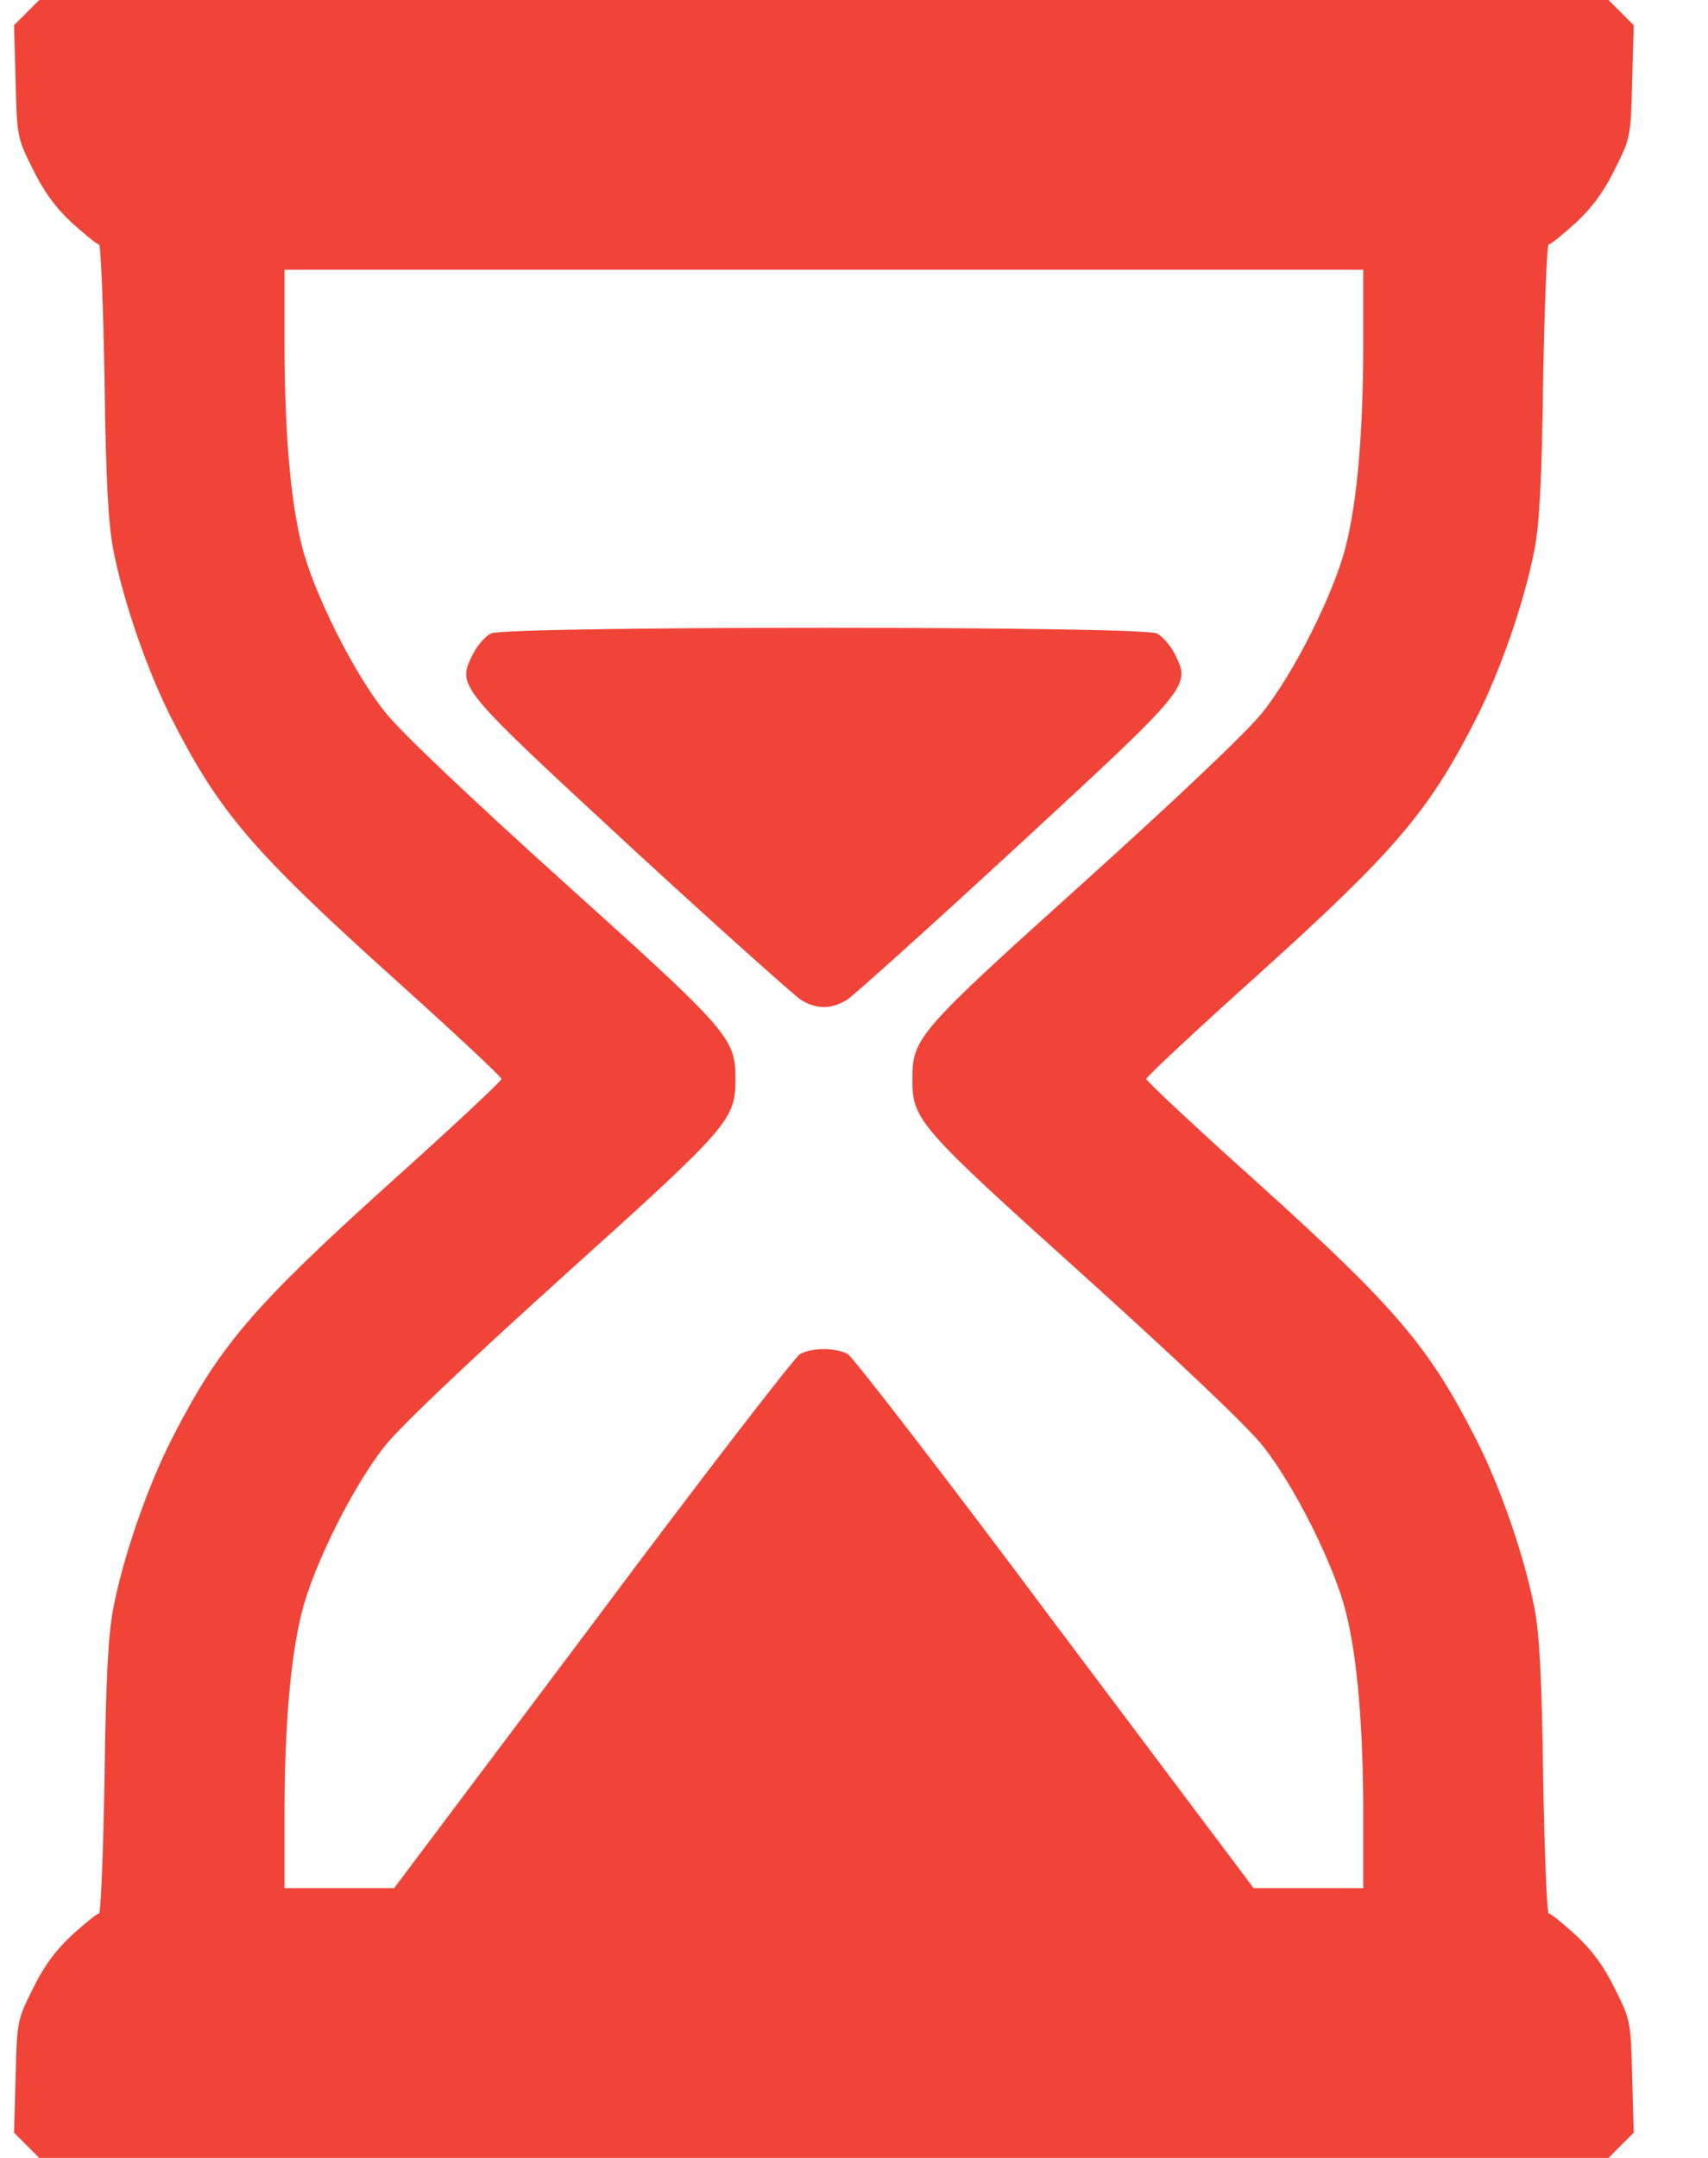 <svg xmlns="http://www.w3.org/2000/svg" width="19" height="24" viewBox="0 0 19 24" fill="none"><path d="M0.296 0.141L0.156 0.281L0.174 0.905C0.188 1.519 0.193 1.538 0.367 1.884C0.488 2.133 0.62 2.311 0.802 2.48C0.948 2.611 1.079 2.719 1.102 2.719C1.121 2.719 1.149 3.398 1.163 4.228C1.177 5.348 1.206 5.841 1.262 6.122C1.374 6.698 1.642 7.467 1.909 7.992C2.434 9.023 2.804 9.459 4.337 10.842C5.021 11.456 5.579 11.977 5.579 12C5.579 12.023 5.021 12.544 4.337 13.158C2.804 14.541 2.434 14.977 1.909 16.008C1.642 16.533 1.374 17.302 1.262 17.878C1.206 18.159 1.177 18.652 1.163 19.772C1.149 20.602 1.121 21.281 1.102 21.281C1.079 21.281 0.948 21.389 0.802 21.52C0.62 21.689 0.488 21.867 0.367 22.116C0.193 22.462 0.188 22.481 0.174 23.095L0.156 23.719L0.296 23.859L0.437 24H9.165H17.893L18.034 23.859L18.174 23.719L18.156 23.095C18.142 22.481 18.137 22.462 17.963 22.116C17.841 21.867 17.71 21.689 17.527 21.52C17.382 21.389 17.251 21.281 17.227 21.281C17.209 21.281 17.181 20.602 17.166 19.767C17.152 18.652 17.124 18.159 17.068 17.878C16.956 17.302 16.688 16.533 16.421 16.008C15.896 14.977 15.526 14.541 13.993 13.158C13.309 12.544 12.751 12.023 12.751 12C12.751 11.977 13.309 11.456 13.993 10.842C15.526 9.459 15.896 9.023 16.421 7.992C16.688 7.467 16.956 6.698 17.068 6.122C17.124 5.841 17.152 5.348 17.166 4.228C17.181 3.398 17.209 2.719 17.227 2.719C17.251 2.719 17.382 2.611 17.527 2.48C17.71 2.311 17.841 2.133 17.963 1.884C18.137 1.538 18.142 1.519 18.156 0.905L18.174 0.281L18.034 0.141L17.893 -9.53674e-07H9.165H0.437L0.296 0.141ZM15.165 3.806C15.165 4.8 15.099 5.564 14.973 6.066C14.846 6.586 14.392 7.491 14.045 7.922C13.876 8.137 13.098 8.873 12.053 9.816C10.21 11.475 10.149 11.545 10.149 12C10.149 12.455 10.21 12.525 12.053 14.184C13.098 15.127 13.876 15.863 14.045 16.078C14.392 16.509 14.846 17.414 14.973 17.934C15.099 18.436 15.165 19.2 15.165 20.189V21H14.556H13.946L11.738 18.061C10.529 16.439 9.488 15.094 9.432 15.061C9.301 14.986 9.029 14.986 8.898 15.061C8.842 15.094 7.801 16.439 6.592 18.061L4.384 21H3.774H3.165V20.189C3.165 19.2 3.231 18.436 3.357 17.934C3.484 17.414 3.938 16.509 4.285 16.078C4.454 15.863 5.232 15.127 6.277 14.184C8.12 12.525 8.181 12.455 8.181 12C8.181 11.545 8.12 11.475 6.277 9.816C5.232 8.873 4.454 8.137 4.285 7.922C3.938 7.491 3.484 6.586 3.357 6.066C3.231 5.564 3.165 4.8 3.165 3.806V3H9.165H15.165V3.806Z" fill="#F04438"></path><path d="M5.462 7.045C5.396 7.078 5.307 7.181 5.256 7.284C5.082 7.636 5.087 7.636 7.018 9.422C7.979 10.308 8.832 11.067 8.907 11.119C9.085 11.227 9.245 11.227 9.423 11.119C9.502 11.067 10.351 10.303 11.312 9.417C13.243 7.636 13.243 7.631 13.074 7.284C13.023 7.181 12.934 7.078 12.868 7.045C12.699 6.961 5.631 6.961 5.462 7.045Z" fill="#F04438"></path></svg>